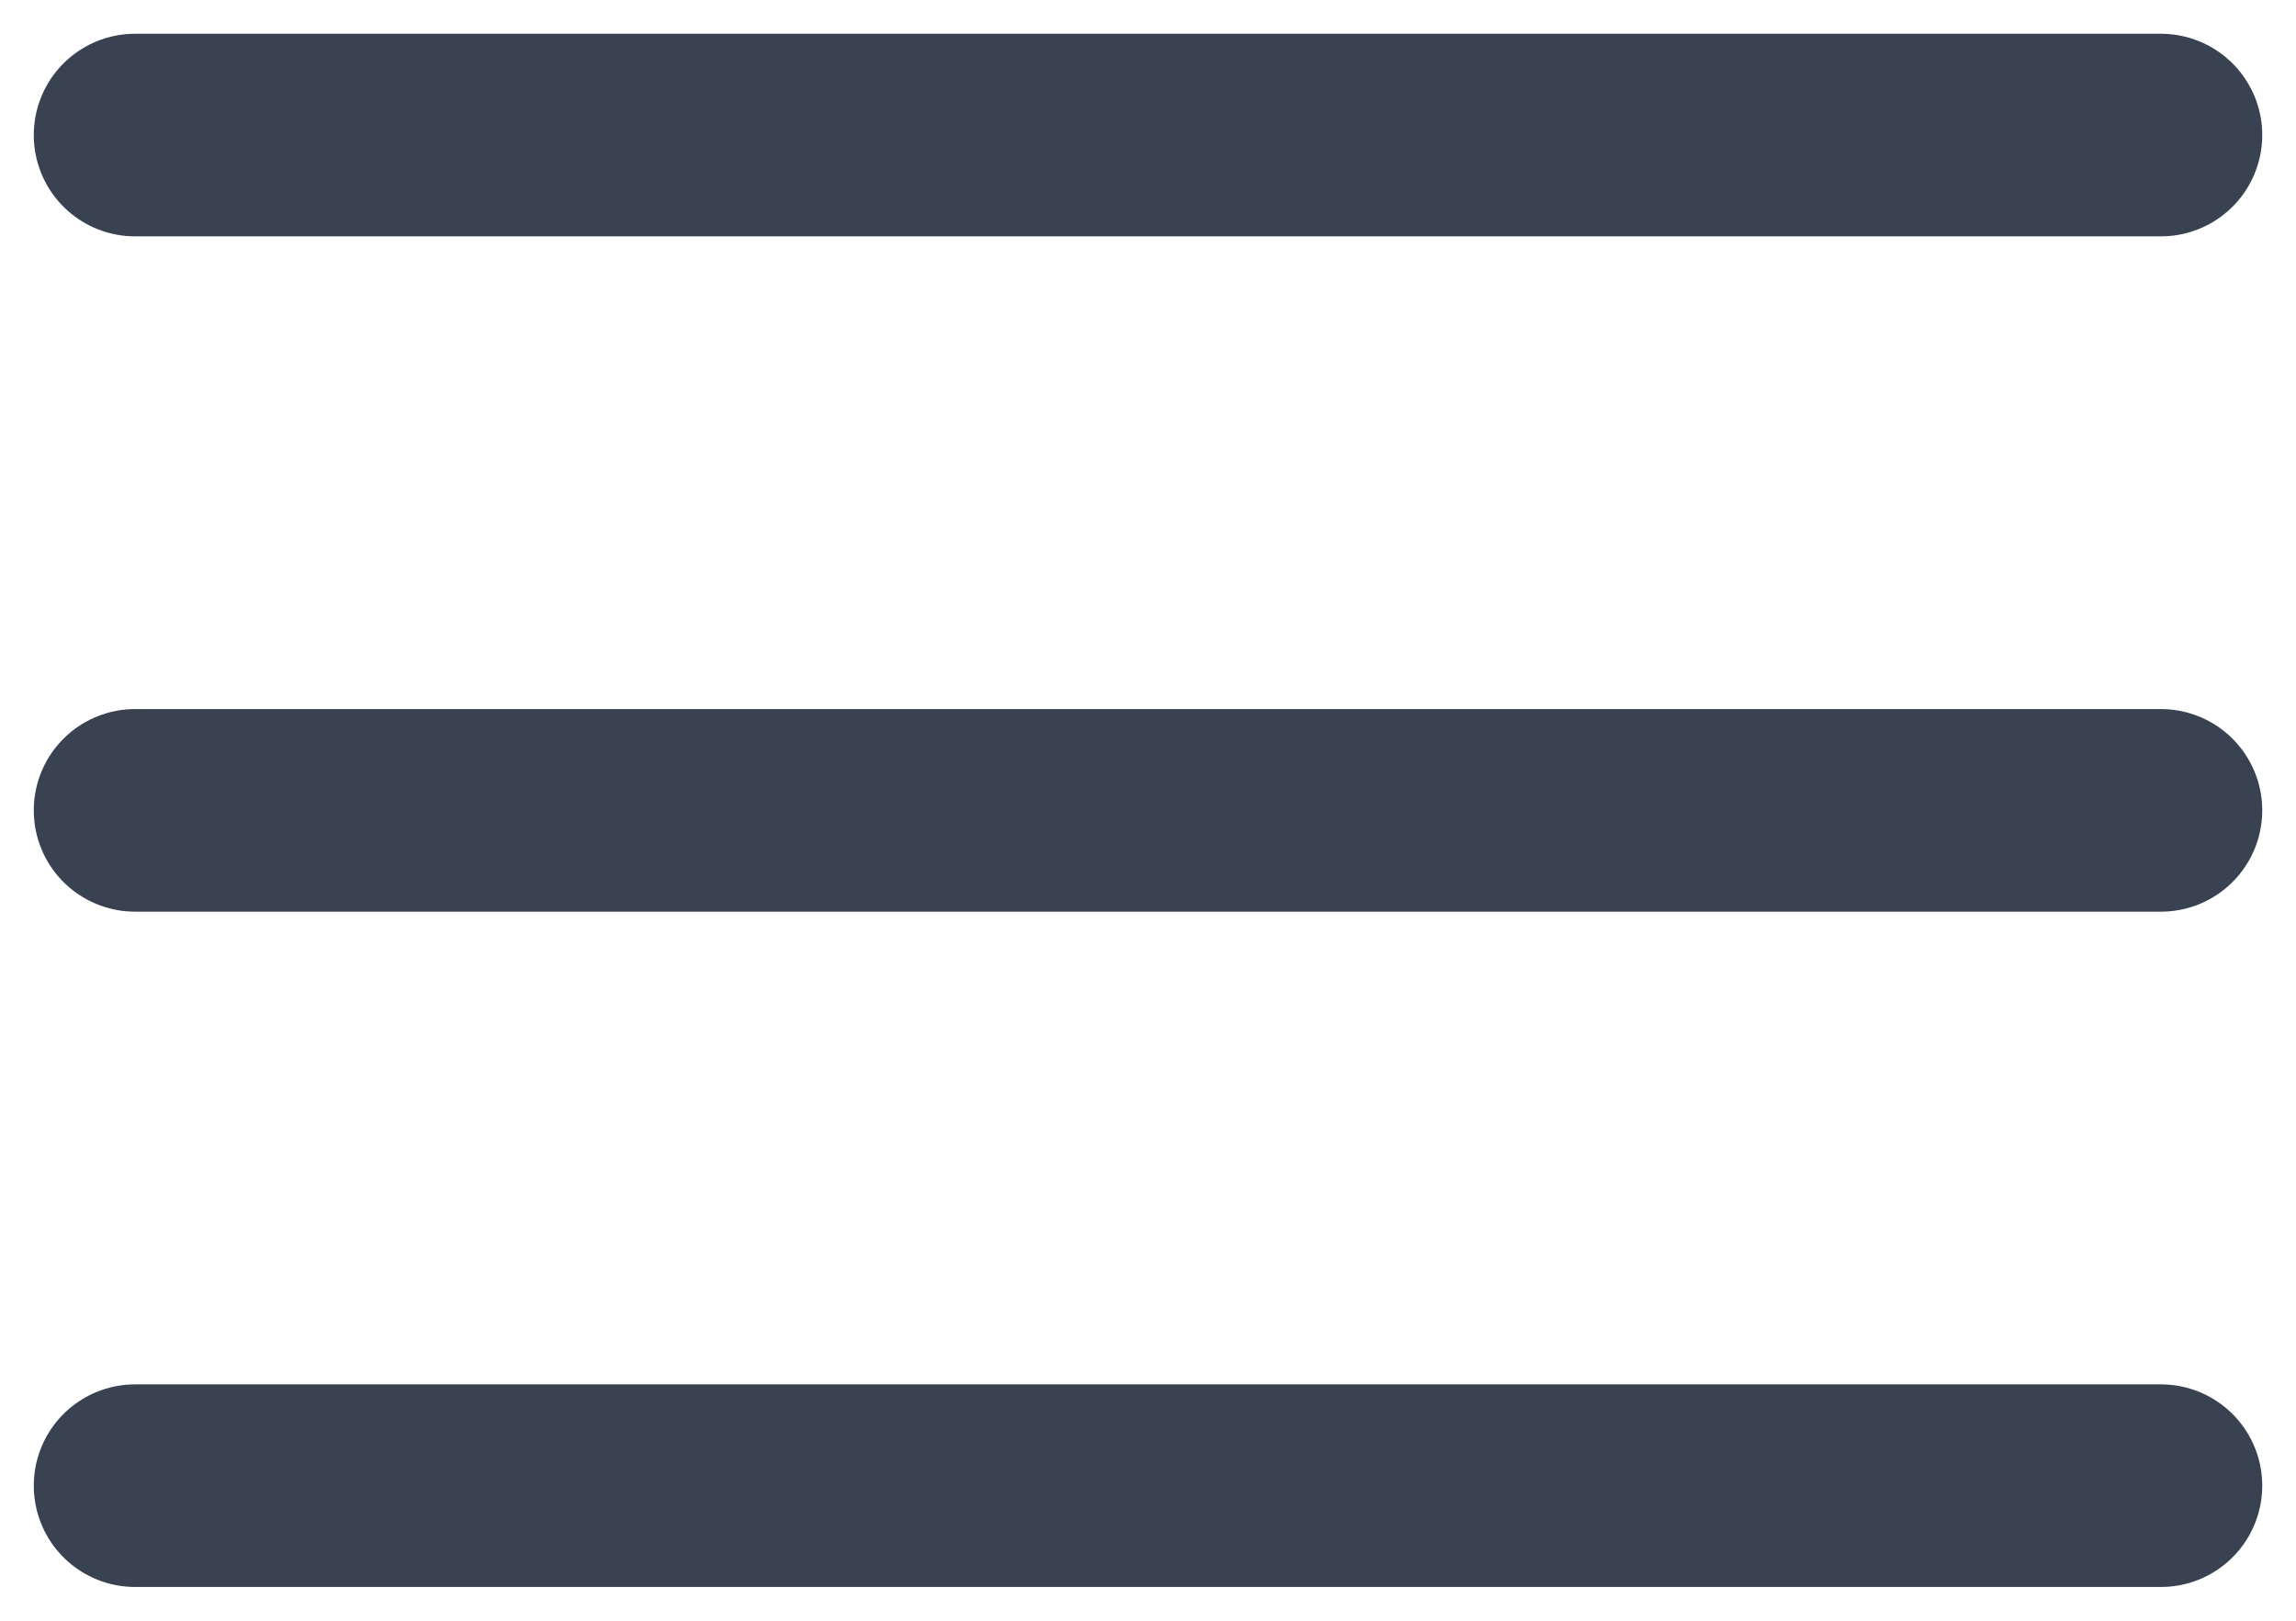 <?xml version="1.0" encoding="utf-8"?>
<svg xmlns="http://www.w3.org/2000/svg" fill="none" height="100%" overflow="visible" preserveAspectRatio="none" style="display: block;" viewBox="0 0 17 12" width="100%">
<path d="M1 6H16M1 1H16M1 11H16" id="Icon" stroke="#384250" stroke-linecap="round" stroke-width="1.5"/>
</svg>